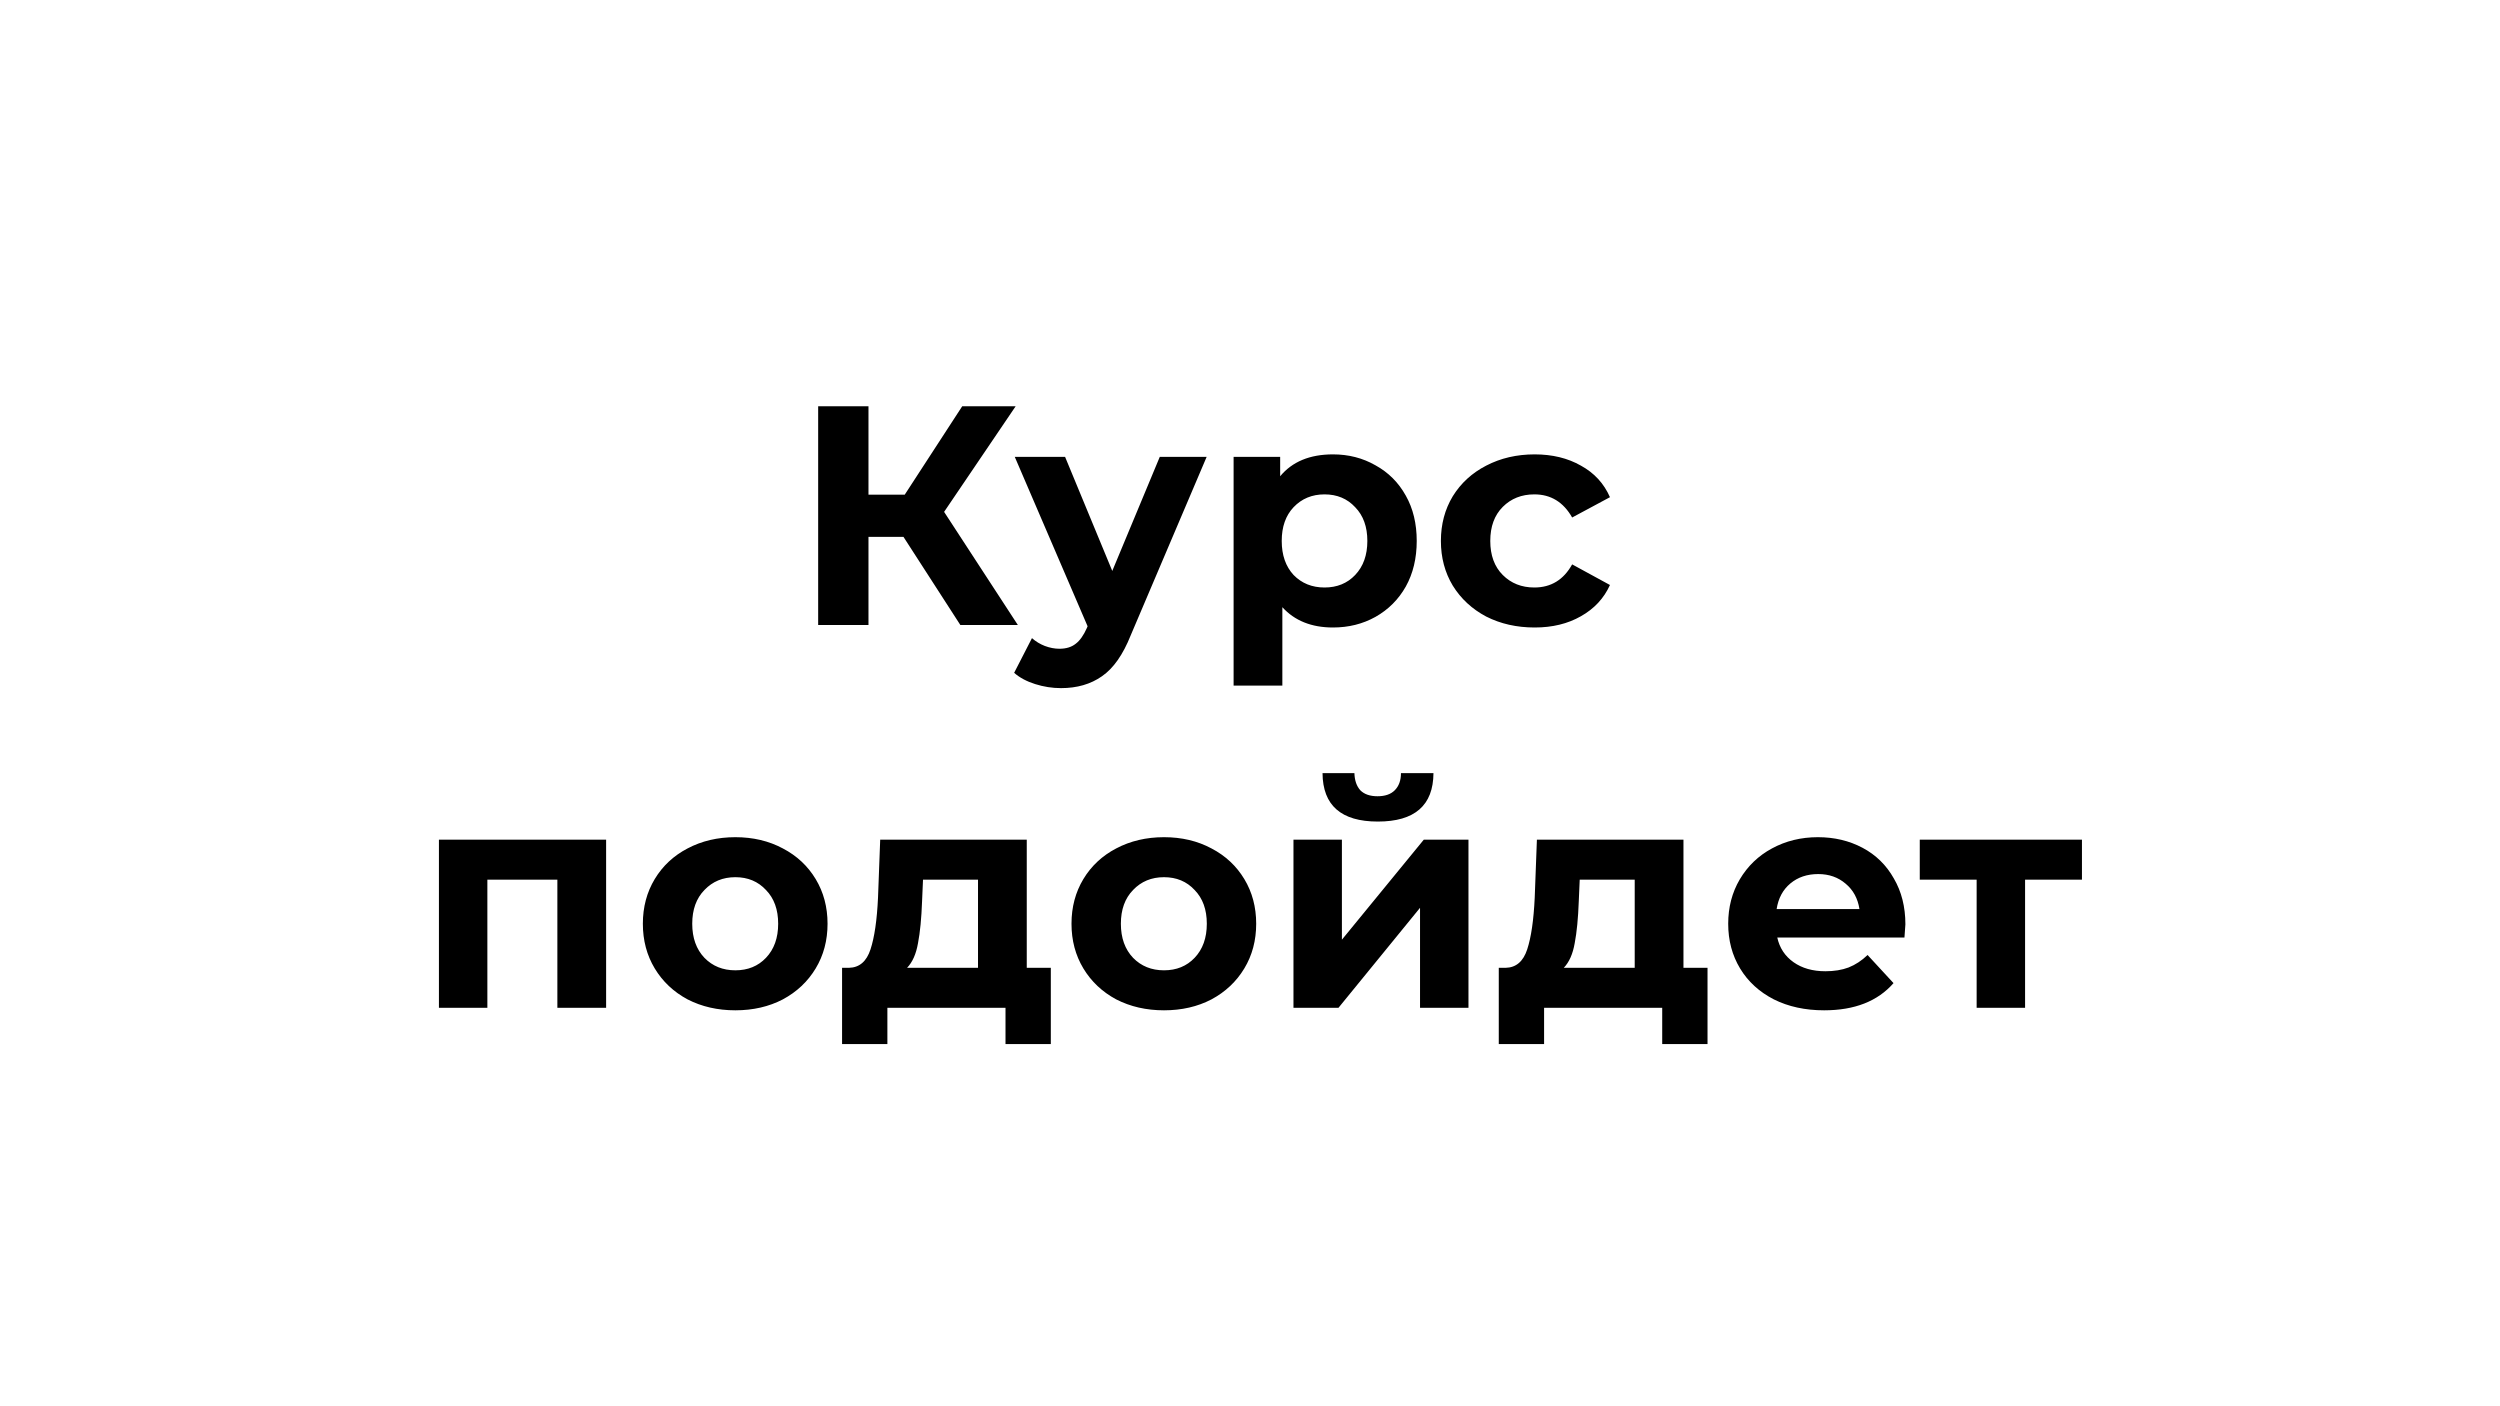 <?xml version="1.0" encoding="UTF-8"?> <svg xmlns="http://www.w3.org/2000/svg" width="320" height="180" viewBox="0 0 320 180" fill="none"> <rect width="320" height="180" fill="white"></rect> <path d="M115.645 68.72H111.165V80H104.725V52H111.165V63.32H115.805L123.165 52H130.005L120.845 65.52L130.285 80H122.925L115.645 68.72ZM154.451 58.48L144.731 81.32C143.744 83.8 142.518 85.547 141.051 86.56C139.611 87.573 137.864 88.08 135.811 88.08C134.691 88.08 133.584 87.907 132.491 87.56C131.398 87.213 130.504 86.733 129.811 86.12L132.091 81.68C132.571 82.107 133.118 82.44 133.731 82.68C134.371 82.92 134.998 83.04 135.611 83.04C136.464 83.04 137.158 82.827 137.691 82.4C138.224 82 138.704 81.32 139.131 80.36L139.211 80.16L129.891 58.48H136.331L142.371 73.08L148.451 58.48H154.451ZM170.621 58.16C172.621 58.16 174.435 58.627 176.061 59.56C177.715 60.467 179.008 61.76 179.941 63.44C180.875 65.093 181.341 67.027 181.341 69.24C181.341 71.453 180.875 73.4 179.941 75.08C179.008 76.733 177.715 78.027 176.061 78.96C174.435 79.867 172.621 80.32 170.621 80.32C167.875 80.32 165.715 79.453 164.141 77.72V87.76H157.901V58.48H163.861V60.96C165.408 59.093 167.661 58.16 170.621 58.16ZM169.541 75.2C171.141 75.2 172.448 74.667 173.461 73.6C174.501 72.507 175.021 71.053 175.021 69.24C175.021 67.427 174.501 65.987 173.461 64.92C172.448 63.827 171.141 63.28 169.541 63.28C167.941 63.28 166.621 63.827 165.581 64.92C164.568 65.987 164.061 67.427 164.061 69.24C164.061 71.053 164.568 72.507 165.581 73.6C166.621 74.667 167.941 75.2 169.541 75.2ZM196.435 80.32C194.142 80.32 192.075 79.853 190.235 78.92C188.422 77.96 186.995 76.64 185.955 74.96C184.942 73.28 184.435 71.373 184.435 69.24C184.435 67.107 184.942 65.2 185.955 63.52C186.995 61.84 188.422 60.533 190.235 59.6C192.075 58.64 194.142 58.16 196.435 58.16C198.702 58.16 200.675 58.64 202.355 59.6C204.062 60.533 205.302 61.88 206.075 63.64L201.235 66.24C200.115 64.267 198.502 63.28 196.395 63.28C194.768 63.28 193.422 63.813 192.355 64.88C191.288 65.947 190.755 67.4 190.755 69.24C190.755 71.08 191.288 72.533 192.355 73.6C193.422 74.667 194.768 75.2 196.395 75.2C198.528 75.2 200.142 74.213 201.235 72.24L206.075 74.88C205.302 76.587 204.062 77.92 202.355 78.88C200.675 79.84 198.702 80.32 196.435 80.32ZM77.583 107.48V129H71.343V112.6H62.383V129H56.183V107.48H77.583ZM94.126 129.32C91.859 129.32 89.819 128.853 88.006 127.92C86.219 126.96 84.819 125.64 83.806 123.96C82.793 122.28 82.286 120.373 82.286 118.24C82.286 116.107 82.793 114.2 83.806 112.52C84.819 110.84 86.219 109.533 88.006 108.6C89.819 107.64 91.859 107.16 94.126 107.16C96.393 107.16 98.419 107.64 100.206 108.6C101.993 109.533 103.393 110.84 104.406 112.52C105.419 114.2 105.926 116.107 105.926 118.24C105.926 120.373 105.419 122.28 104.406 123.96C103.393 125.64 101.993 126.96 100.206 127.92C98.419 128.853 96.393 129.32 94.126 129.32ZM94.126 124.2C95.726 124.2 97.033 123.667 98.046 122.6C99.086 121.507 99.606 120.053 99.606 118.24C99.606 116.427 99.086 114.987 98.046 113.92C97.033 112.827 95.726 112.28 94.126 112.28C92.526 112.28 91.206 112.827 90.166 113.92C89.126 114.987 88.606 116.427 88.606 118.24C88.606 120.053 89.126 121.507 90.166 122.6C91.206 123.667 92.526 124.2 94.126 124.2ZM134.505 123.88V133.64H128.705V129H113.585V133.64H107.785V123.88H108.665C109.999 123.853 110.919 123.067 111.425 121.52C111.932 119.973 112.252 117.773 112.385 114.92L112.665 107.48H131.425V123.88H134.505ZM118.025 115.36C117.945 117.547 117.772 119.333 117.505 120.72C117.265 122.107 116.799 123.16 116.105 123.88H125.185V112.6H118.145L118.025 115.36ZM148.992 129.32C146.726 129.32 144.686 128.853 142.872 127.92C141.086 126.96 139.686 125.64 138.672 123.96C137.659 122.28 137.152 120.373 137.152 118.24C137.152 116.107 137.659 114.2 138.672 112.52C139.686 110.84 141.086 109.533 142.872 108.6C144.686 107.64 146.726 107.16 148.992 107.16C151.259 107.16 153.286 107.64 155.072 108.6C156.859 109.533 158.259 110.84 159.272 112.52C160.286 114.2 160.792 116.107 160.792 118.24C160.792 120.373 160.286 122.28 159.272 123.96C158.259 125.64 156.859 126.96 155.072 127.92C153.286 128.853 151.259 129.32 148.992 129.32ZM148.992 124.2C150.592 124.2 151.899 123.667 152.912 122.6C153.952 121.507 154.472 120.053 154.472 118.24C154.472 116.427 153.952 114.987 152.912 113.92C151.899 112.827 150.592 112.28 148.992 112.28C147.392 112.28 146.072 112.827 145.032 113.92C143.992 114.987 143.472 116.427 143.472 118.24C143.472 120.053 143.992 121.507 145.032 122.6C146.072 123.667 147.392 124.2 148.992 124.2ZM165.564 107.48H171.764V120.28L182.244 107.48H187.964V129H181.764V116.2L171.324 129H165.564V107.48ZM176.364 105.16C171.671 105.16 169.311 103.093 169.284 98.96H173.364C173.391 99.893 173.644 100.627 174.124 101.16C174.631 101.667 175.364 101.92 176.324 101.92C177.284 101.92 178.018 101.667 178.524 101.16C179.058 100.627 179.324 99.893 179.324 98.96H183.484C183.458 103.093 181.084 105.16 176.364 105.16ZM218.563 123.88V133.64H212.763V129H197.643V133.64H191.843V123.88H192.723C194.056 123.853 194.976 123.067 195.483 121.52C195.989 119.973 196.309 117.773 196.443 114.92L196.723 107.48H215.483V123.88H218.563ZM202.083 115.36C202.003 117.547 201.829 119.333 201.563 120.72C201.323 122.107 200.856 123.16 200.163 123.88H209.243V112.6H202.203L202.083 115.36ZM243.89 118.32C243.89 118.4 243.85 118.96 243.77 120H227.49C227.783 121.333 228.476 122.387 229.57 123.16C230.663 123.933 232.023 124.32 233.65 124.32C234.77 124.32 235.756 124.16 236.61 123.84C237.49 123.493 238.303 122.96 239.05 122.24L242.37 125.84C240.343 128.16 237.383 129.32 233.49 129.32C231.063 129.32 228.916 128.853 227.05 127.92C225.183 126.96 223.743 125.64 222.73 123.96C221.716 122.28 221.21 120.373 221.21 118.24C221.21 116.133 221.703 114.24 222.69 112.56C223.703 110.853 225.076 109.533 226.81 108.6C228.57 107.64 230.53 107.16 232.69 107.16C234.796 107.16 236.703 107.613 238.41 108.52C240.116 109.427 241.45 110.733 242.41 112.44C243.396 114.12 243.89 116.08 243.89 118.32ZM232.73 111.88C231.316 111.88 230.13 112.28 229.17 113.08C228.21 113.88 227.623 114.973 227.41 116.36H238.01C237.796 115 237.21 113.92 236.25 113.12C235.29 112.293 234.116 111.88 232.73 111.88ZM266.49 112.6H259.21V129H253.01V112.6H245.73V107.48H266.49V112.6Z" fill="black"></path> </svg> 